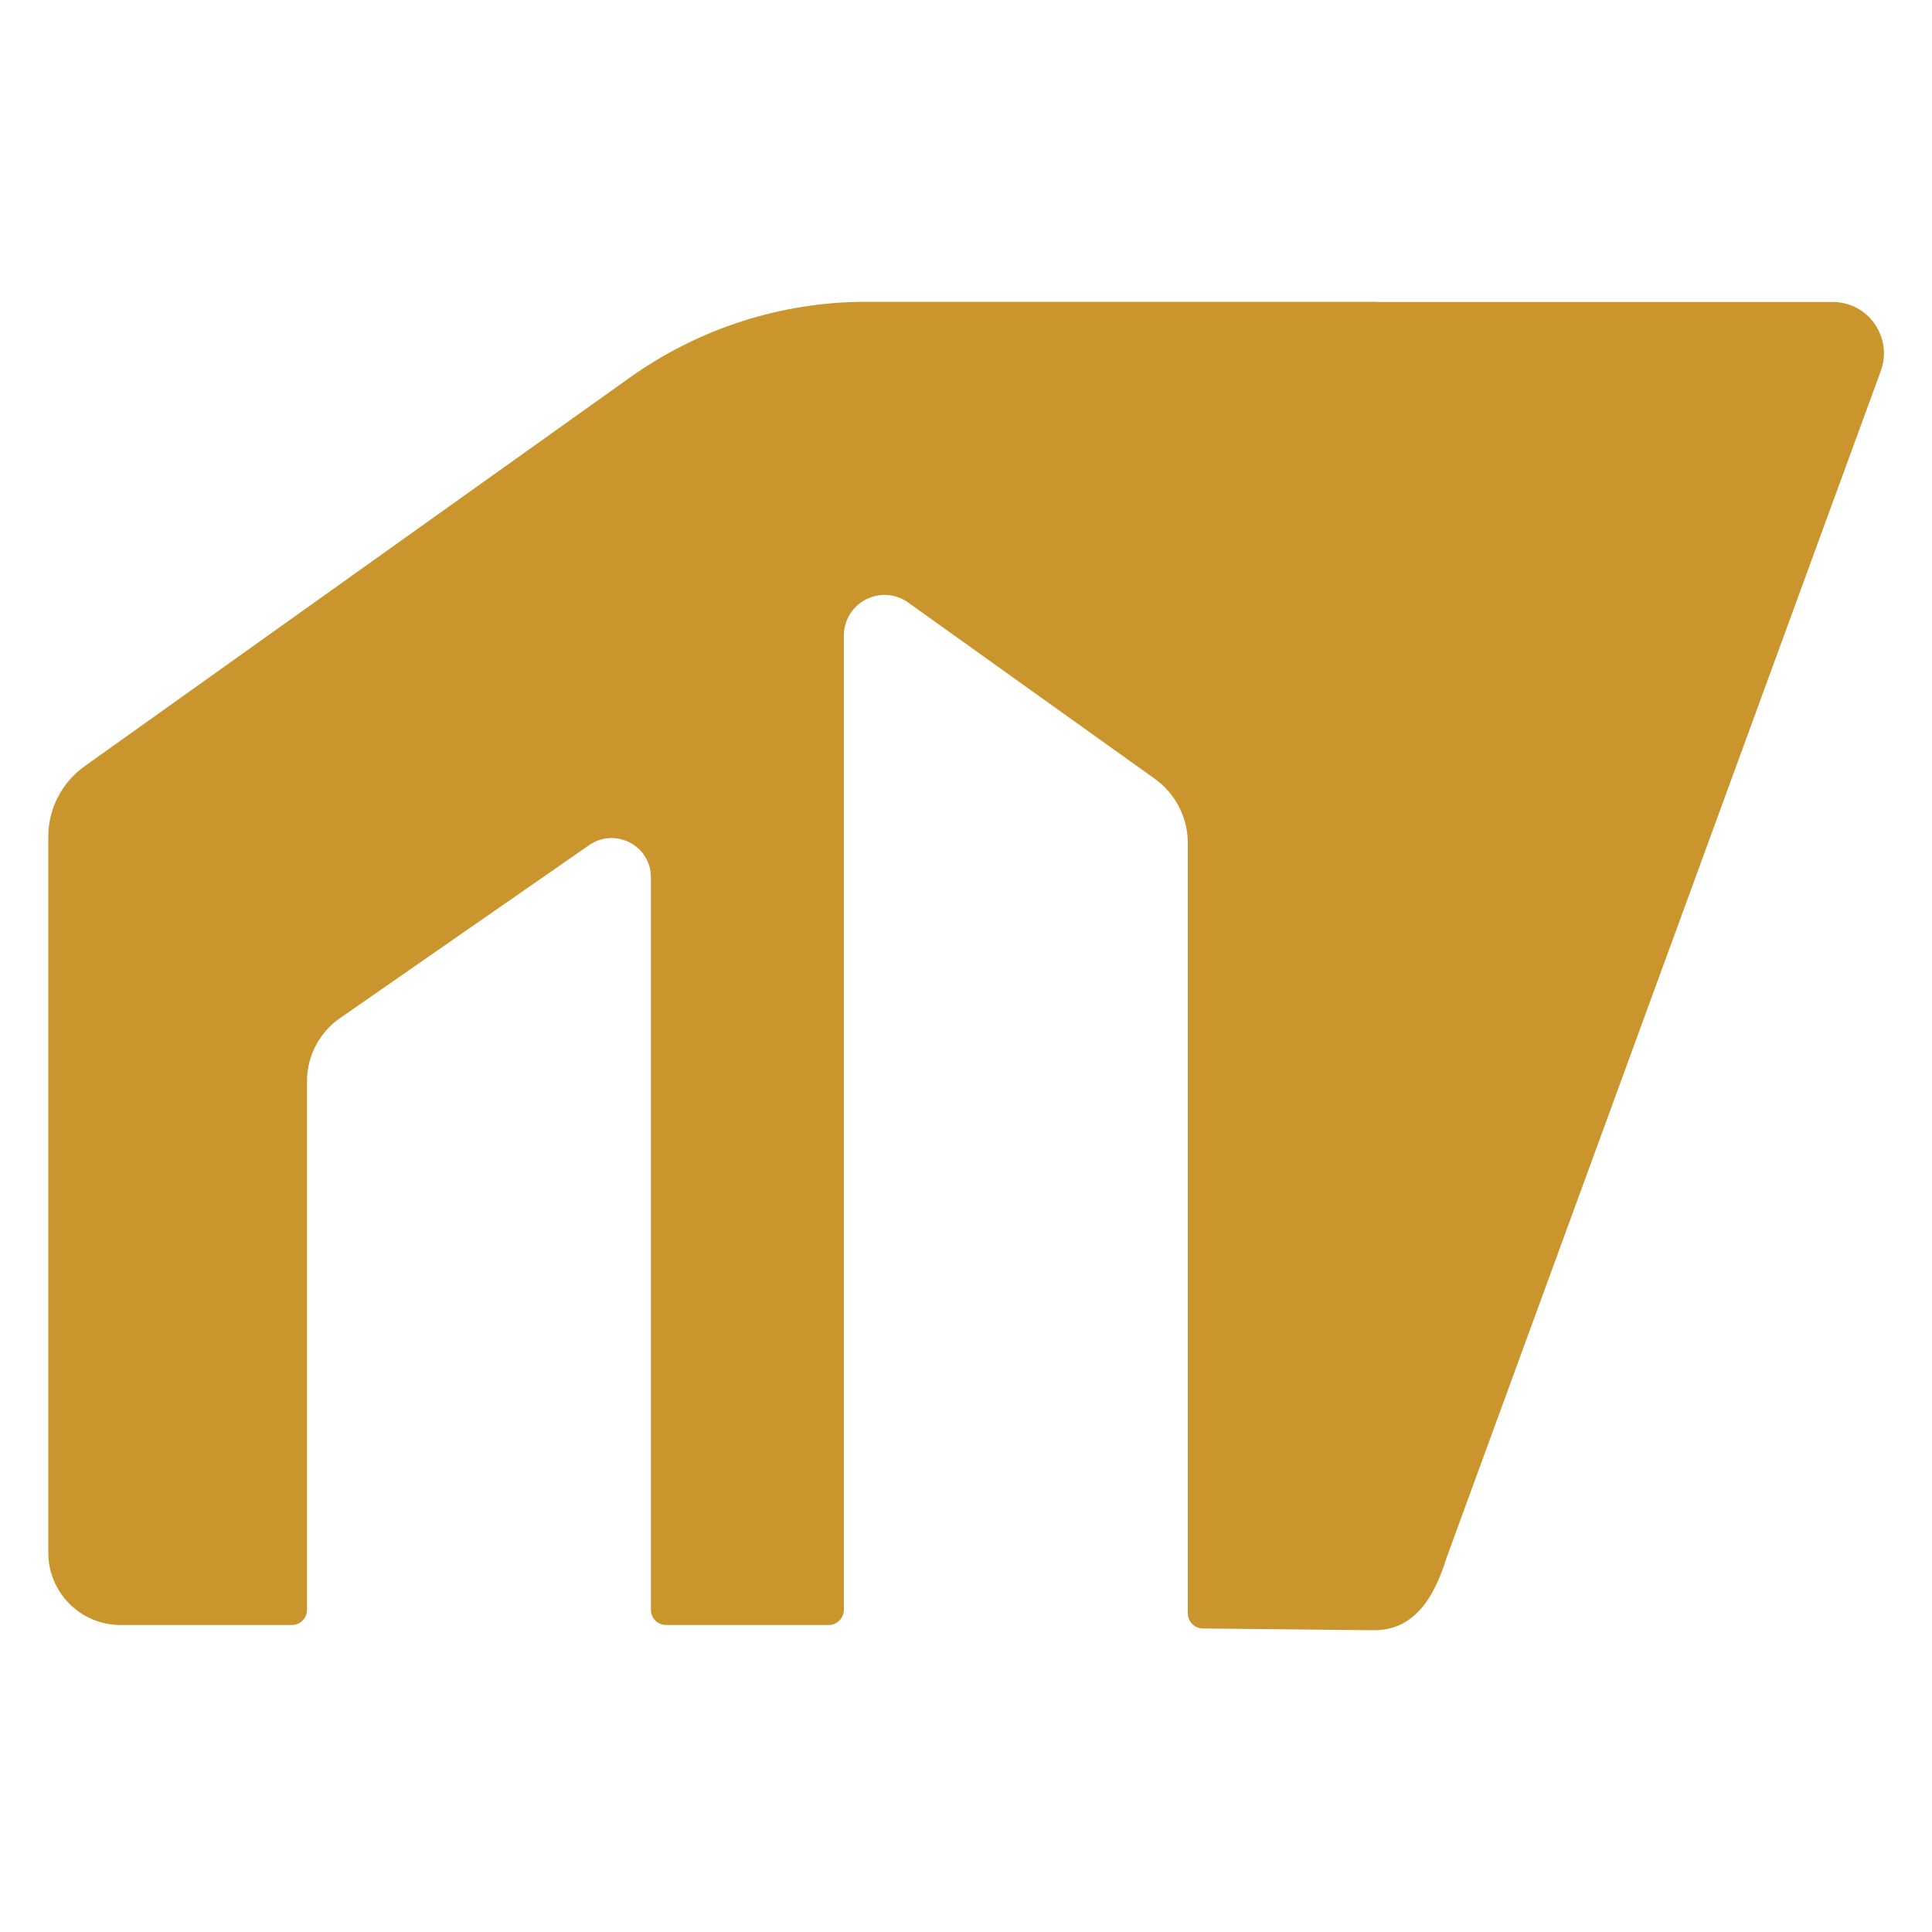 <?xml version="1.0" encoding="UTF-8"?>
<svg id="Layer_1" xmlns="http://www.w3.org/2000/svg" version="1.1" viewBox="0 0 1000 1000">
  <!-- Generator: Adobe Illustrator 29.6.1, SVG Export Plug-In . SVG Version: 2.1.1 Build 9)  -->
  <defs>
    <style>
      .st0 {
        fill: #ca952c;
        fill-rule: evenodd;
      }
    </style>
  </defs>
  <path class="st0" d="M711.8,156.2h-263.4c-43.8,0-86.5,13.7-122.2,39.1L43.8,396.6c-11.8,8.4-18.8,22-18.8,36.5v370.6c0,20.6,16.7,37.4,37.4,37.4h88.6c4.4,0,7.9-3.5,7.9-7.8v-273.6c0-13.1,6.4-25.4,17.2-32.8l128.9-89.5c13.5-9.3,31.9.3,31.9,16.7v379.1c0,4.4,3.5,7.9,7.9,7.9h84.1c4.4,0,7.9-3.6,7.9-8v-504.1c0-17.1,19.3-27.1,33.3-17.1l127.6,91.2c10.7,7.7,17.1,20,17.1,33.2v398.7c0,4.3,3.5,7.9,7.8,7.9l88.3.9c20.8.2,31.3-16.4,37.8-37.4l224.8-614.4c6.3-17.4-6.5-35.7-24.9-35.7-79.1,0-219.6,0-236.6,0Z"/>
</svg>